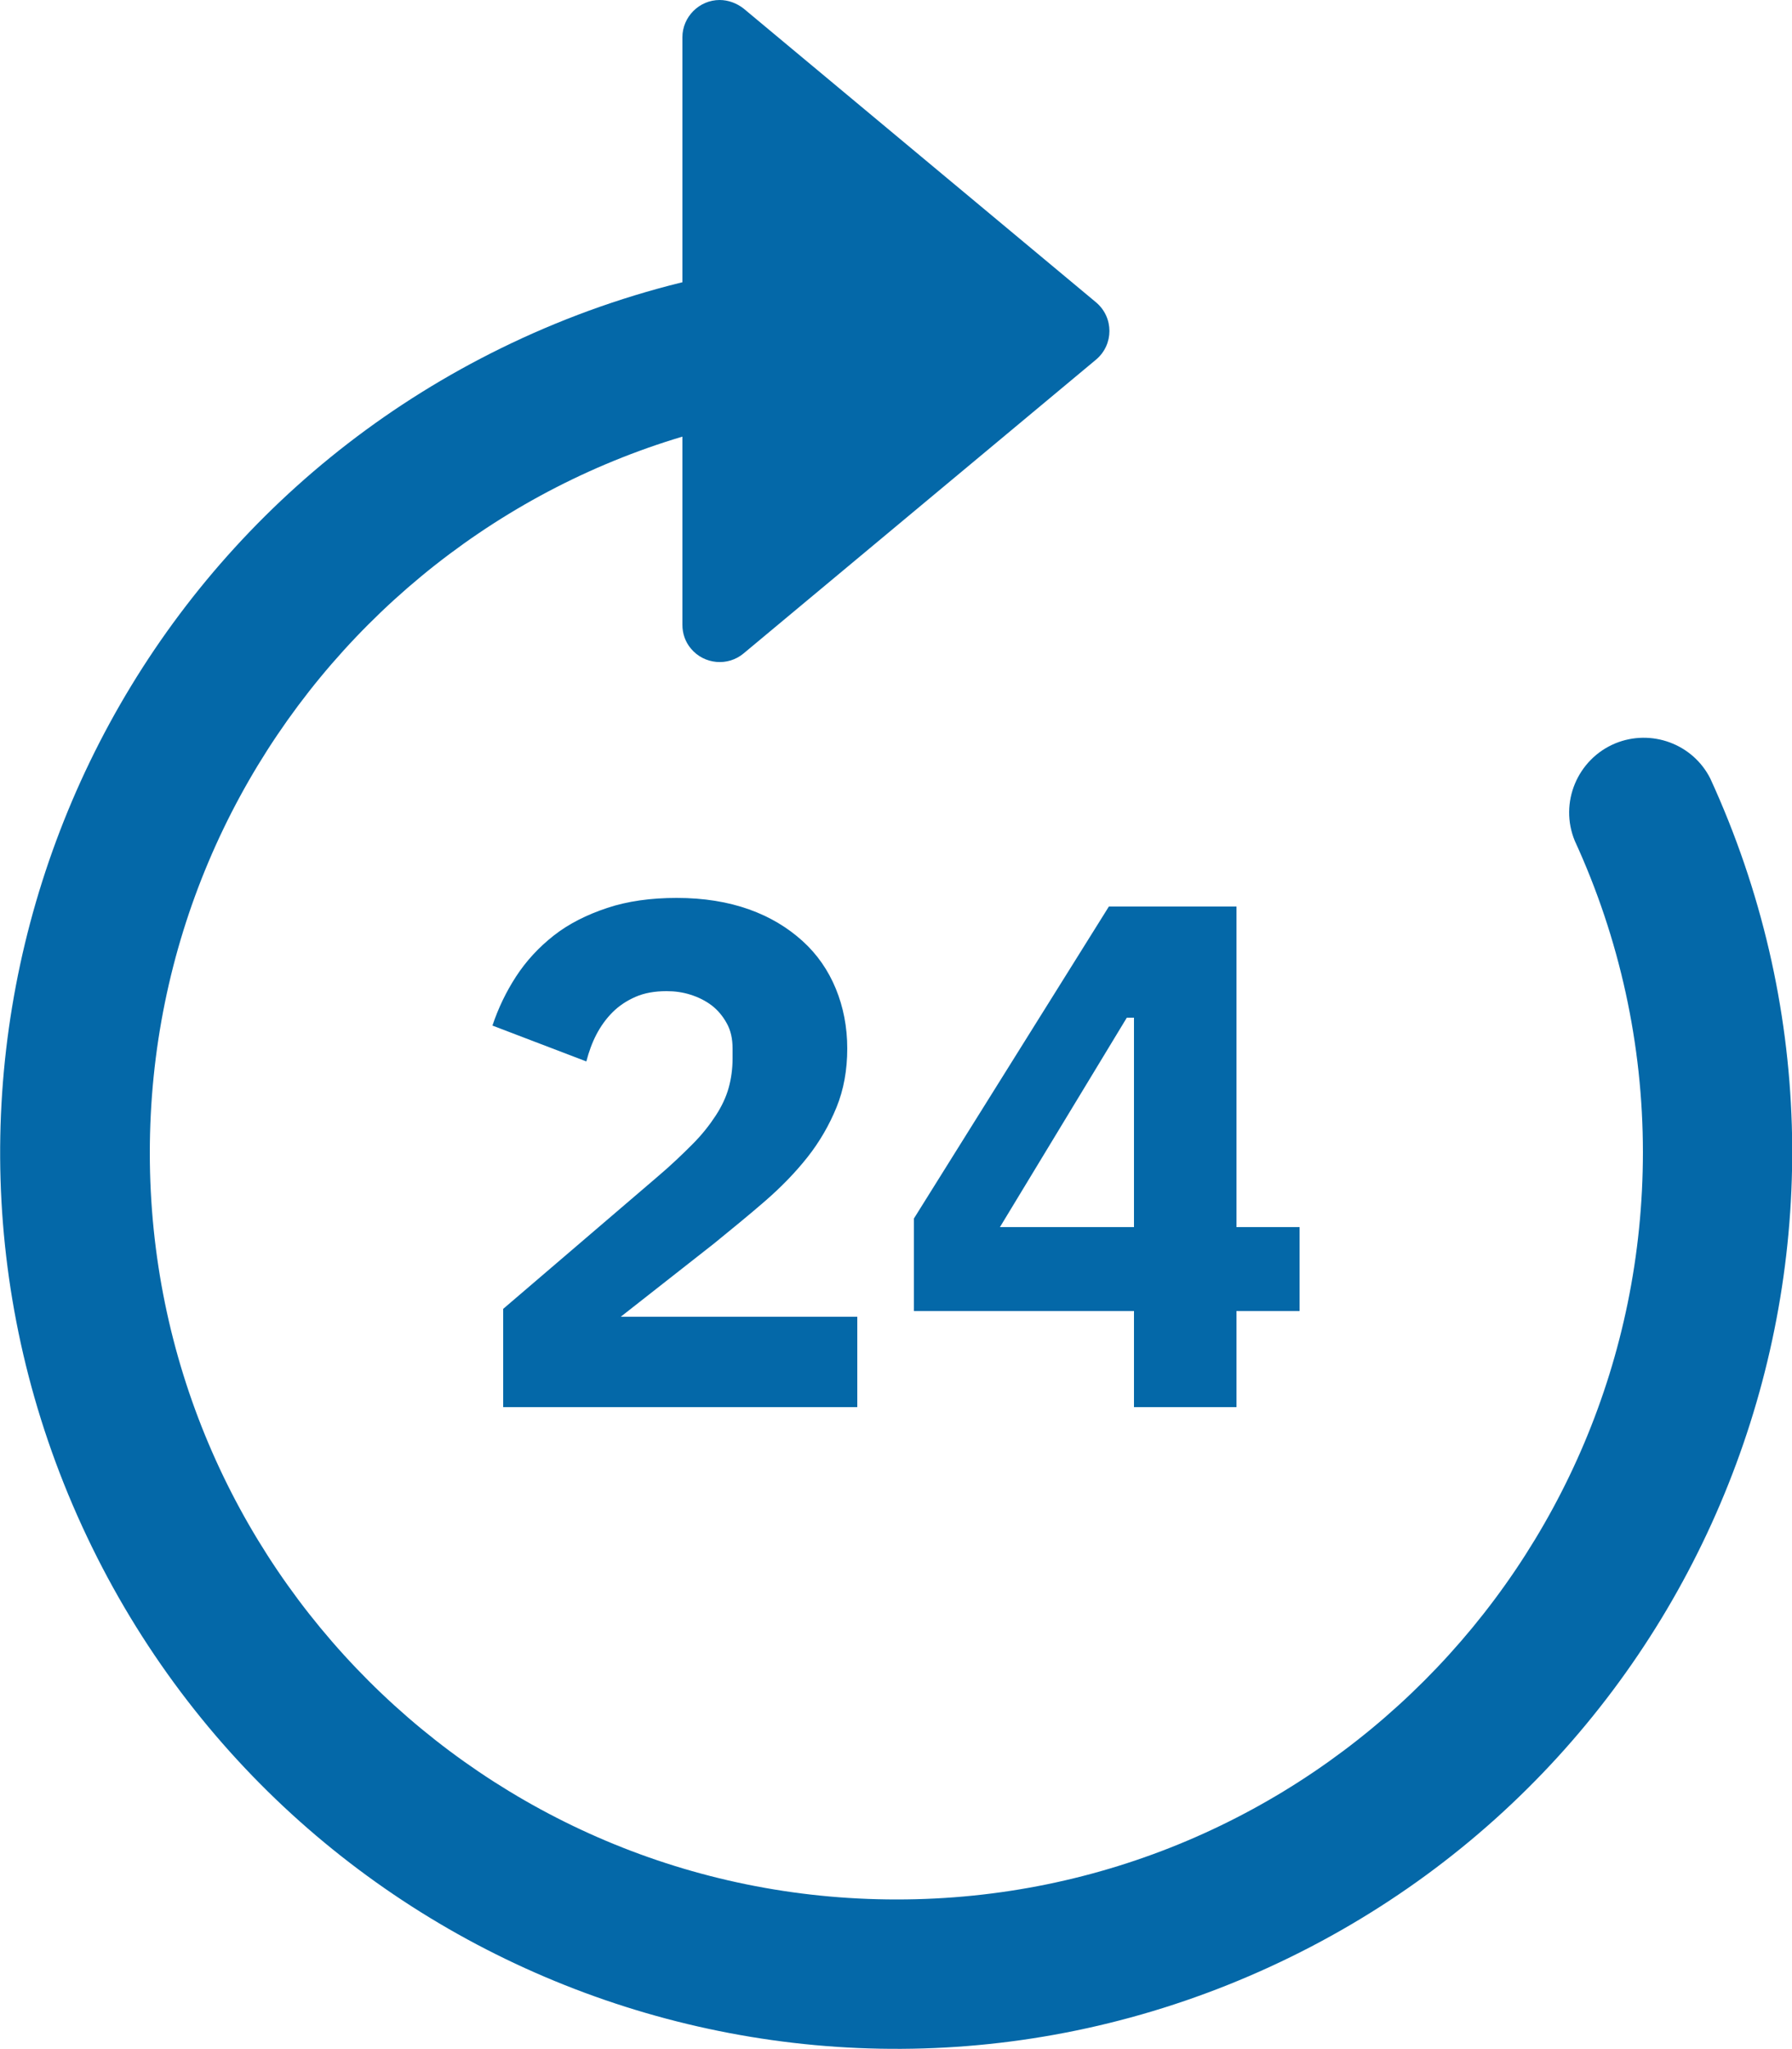 <?xml version="1.0" encoding="UTF-8"?><svg xmlns="http://www.w3.org/2000/svg" viewBox="0 0 50 57.14"><defs><style>.d{fill-rule:evenodd;}.d,.e{fill:#0468a8;}</style></defs><g id="a"/><g id="b"><g id="c"><g><path class="d" d="M25,11.31c-11.5,0-20.82,9.33-20.82,20.84,0,11.5,9.33,20.82,20.84,20.82,11.5,0,20.82-9.33,20.82-20.84,0-3-.65-5.96-1.9-8.68-.44-1.06,.07-2.28,1.13-2.72,1-.41,2.16,.01,2.65,.98,5.76,12.55,.26,27.38-12.29,33.14-12.55,5.76-27.38,.26-33.14-12.29S2.03,15.19,14.57,9.43c3.27-1.5,6.82-2.28,10.42-2.28v4.17Z"/><path class="e" d="M19.04,17.42V1.04C19.04,.47,19.51,0,20.08,0c.24,0,.48,.09,.67,.24l9.83,8.19c.5,.42,.5,1.18,0,1.6l-9.83,8.19c-.44,.37-1.1,.31-1.47-.13-.16-.19-.24-.42-.24-.67Z"/><g><path class="e" d="M23.92,39.24H14.04v-2.74l4.3-3.68c.39-.33,.71-.64,.98-.91,.27-.27,.48-.54,.65-.8,.17-.26,.29-.52,.36-.77,.07-.25,.11-.53,.11-.82v-.28c0-.27-.05-.5-.16-.7-.11-.2-.25-.37-.42-.5-.17-.13-.37-.23-.59-.3-.22-.07-.44-.1-.67-.1-.33,0-.62,.05-.87,.16-.25,.11-.46,.25-.64,.43-.18,.18-.33,.39-.45,.62-.12,.23-.21,.48-.28,.75l-2.62-1c.16-.48,.38-.94,.66-1.37,.28-.43,.63-.81,1.05-1.14,.42-.33,.92-.58,1.49-.77,.57-.19,1.22-.28,1.94-.28,.76,0,1.43,.11,2.02,.32,.59,.21,1.08,.51,1.49,.88,.41,.37,.72,.82,.93,1.33s.32,1.07,.32,1.67-.1,1.15-.3,1.64c-.2,.49-.47,.96-.81,1.39-.34,.43-.74,.84-1.19,1.23-.45,.39-.93,.78-1.42,1.18l-2.6,2.04h6.6v2.52Z"/><path class="e" d="M31.64,39.24v-2.68h-6.14v-2.58l5.44-8.7h3.56v8.94h1.76v2.34h-1.76v2.68h-2.86Zm-3.74-5.02h3.74v-5.84h-.2l-3.54,5.84Z"/></g></g></g></g></svg>